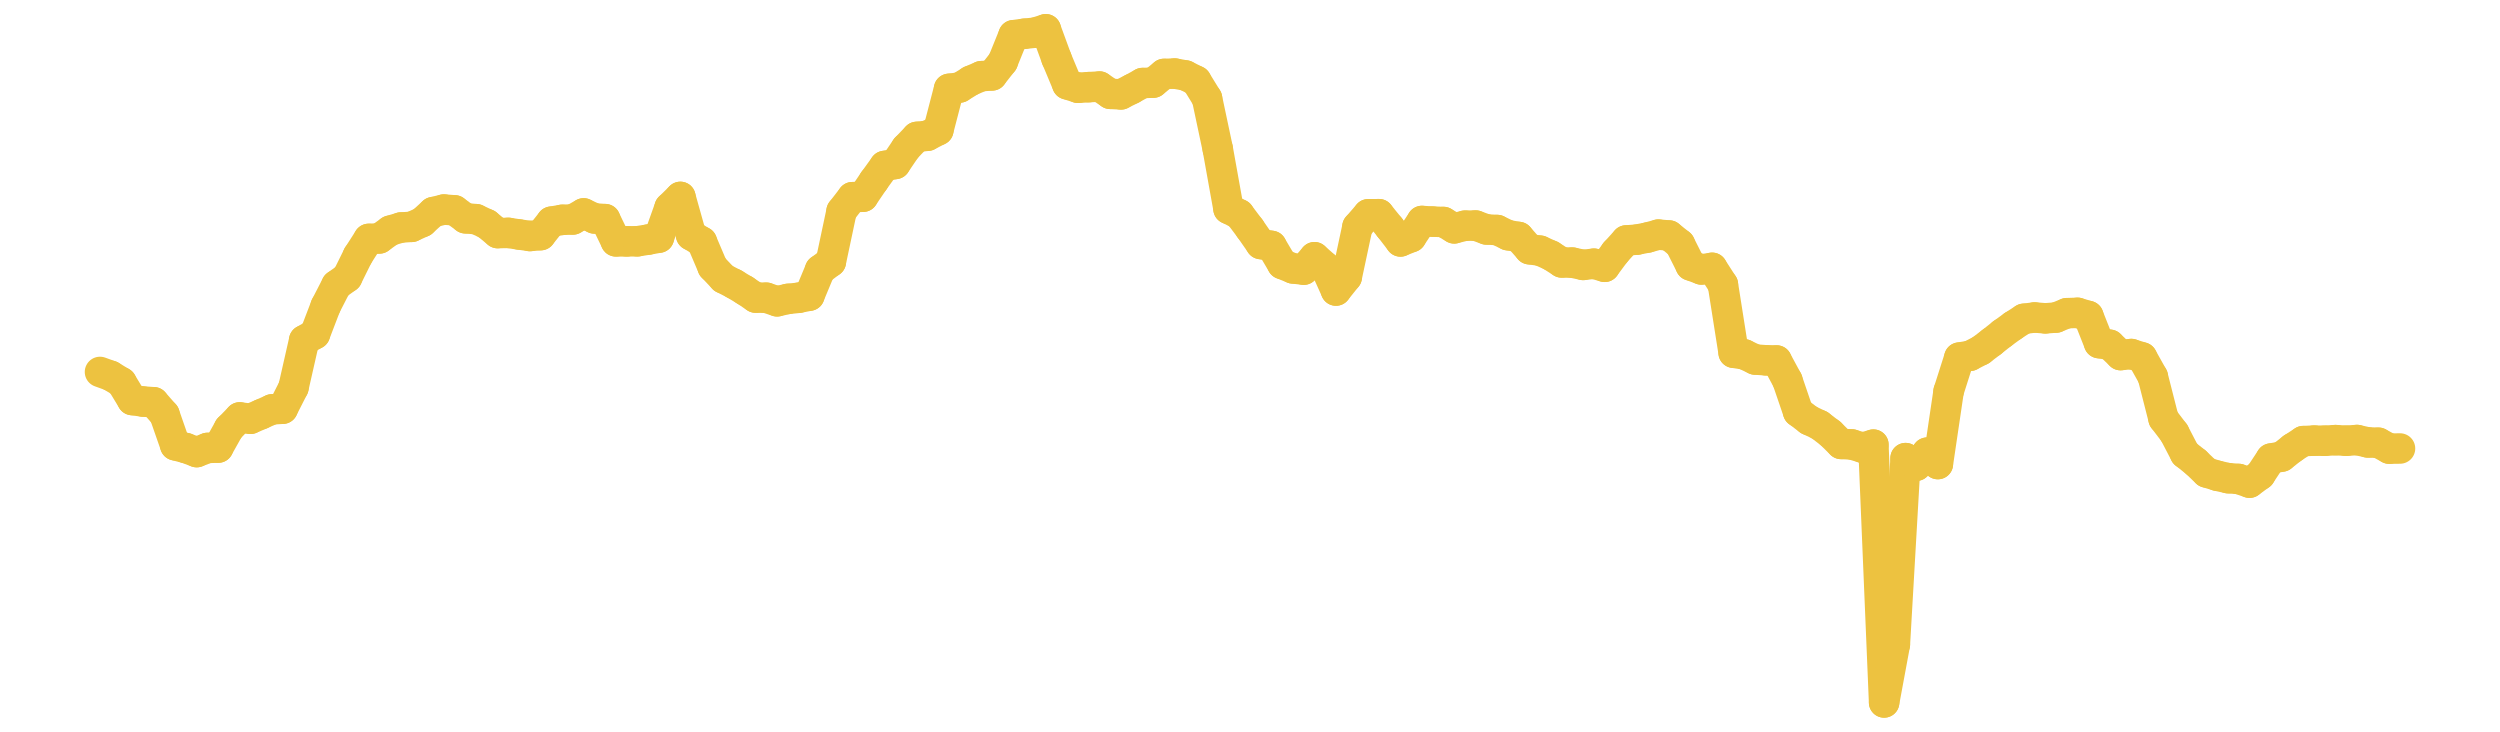 <?xml version="1.0" encoding="UTF-8" standalone="no"?>
<!DOCTYPE svg PUBLIC "-//W3C//DTD SVG 1.1//EN" "http://www.w3.org/Graphics/SVG/1.1/DTD/svg11.dtd">
<svg xmlns:xlink="http://www.w3.org/1999/xlink" height="48px" version="1.1" viewBox="0 0 164 48" width="164px" x="0px" y="0px" xmlns="http://www.w3.org/2000/svg">
  <defs>
    <clipPath id="clip-1642496000">
      <rect height="48" width="164" x="0" y="0"/>
    </clipPath>
  </defs>
  <rect height="48" style="fill:rgb(255,255,255);fill-opacity:0;stroke:none;" width="164" x="0" y="0"/>
  <rect height="48" style="fill:rgb(255,255,255);fill-opacity:0;stroke:none;" width="164" x="0" y="0"/>
  <g clip-path="url(#clip-1642496000)">
    <line style="fill:none;stroke:rgb(237,194,64);stroke-width:2;stroke-miterlimit:10;stroke-linecap:round;" x1="6.56" x2="7.265" y1="24.4" y2="24.654"/>
    <line style="fill:none;stroke:rgb(237,194,64);stroke-width:2;stroke-miterlimit:10;stroke-linecap:round;" x1="7.265" x2="7.97" y1="24.654" y2="25.081"/>
    <line style="fill:none;stroke:rgb(237,194,64);stroke-width:2;stroke-miterlimit:10;stroke-linecap:round;" x1="7.97" x2="8.675" y1="25.081" y2="26.243"/>
    <line style="fill:none;stroke:rgb(237,194,64);stroke-width:2;stroke-miterlimit:10;stroke-linecap:round;" x1="8.675" x2="9.38" y1="26.243" y2="26.341"/>
    <line style="fill:none;stroke:rgb(237,194,64);stroke-width:2;stroke-miterlimit:10;stroke-linecap:round;" x1="9.38" x2="10.085" y1="26.341" y2="26.388"/>
    <line style="fill:none;stroke:rgb(237,194,64);stroke-width:2;stroke-miterlimit:10;stroke-linecap:round;" x1="10.085" x2="10.79" y1="26.388" y2="27.189"/>
    <line style="fill:none;stroke:rgb(237,194,64);stroke-width:2;stroke-miterlimit:10;stroke-linecap:round;" x1="10.79" x2="11.495" y1="27.189" y2="29.211"/>
    <line style="fill:none;stroke:rgb(237,194,64);stroke-width:2;stroke-miterlimit:10;stroke-linecap:round;" x1="11.495" x2="12.2" y1="29.211" y2="29.396"/>
    <line style="fill:none;stroke:rgb(237,194,64);stroke-width:2;stroke-miterlimit:10;stroke-linecap:round;" x1="12.2" x2="12.905" y1="29.396" y2="29.658"/>
    <line style="fill:none;stroke:rgb(237,194,64);stroke-width:2;stroke-miterlimit:10;stroke-linecap:round;" x1="12.905" x2="13.61" y1="29.658" y2="29.385"/>
    <line style="fill:none;stroke:rgb(237,194,64);stroke-width:2;stroke-miterlimit:10;stroke-linecap:round;" x1="13.61" x2="14.316" y1="29.385" y2="29.362"/>
    <line style="fill:none;stroke:rgb(237,194,64);stroke-width:2;stroke-miterlimit:10;stroke-linecap:round;" x1="14.316" x2="15.021" y1="29.362" y2="28.104"/>
    <line style="fill:none;stroke:rgb(237,194,64);stroke-width:2;stroke-miterlimit:10;stroke-linecap:round;" x1="15.021" x2="15.726" y1="28.104" y2="27.382"/>
    <line style="fill:none;stroke:rgb(237,194,64);stroke-width:2;stroke-miterlimit:10;stroke-linecap:round;" x1="15.726" x2="16.431" y1="27.382" y2="27.472"/>
    <line style="fill:none;stroke:rgb(237,194,64);stroke-width:2;stroke-miterlimit:10;stroke-linecap:round;" x1="16.431" x2="17.136" y1="27.472" y2="27.171"/>
    <line style="fill:none;stroke:rgb(237,194,64);stroke-width:2;stroke-miterlimit:10;stroke-linecap:round;" x1="17.136" x2="17.841" y1="27.171" y2="26.855"/>
    <line style="fill:none;stroke:rgb(237,194,64);stroke-width:2;stroke-miterlimit:10;stroke-linecap:round;" x1="17.841" x2="18.546" y1="26.855" y2="26.811"/>
    <line style="fill:none;stroke:rgb(237,194,64);stroke-width:2;stroke-miterlimit:10;stroke-linecap:round;" x1="18.546" x2="19.251" y1="26.811" y2="25.425"/>
    <line style="fill:none;stroke:rgb(237,194,64);stroke-width:2;stroke-miterlimit:10;stroke-linecap:round;" x1="19.251" x2="19.956" y1="25.425" y2="22.32"/>
    <line style="fill:none;stroke:rgb(237,194,64);stroke-width:2;stroke-miterlimit:10;stroke-linecap:round;" x1="19.956" x2="20.661" y1="22.32" y2="21.916"/>
    <line style="fill:none;stroke:rgb(237,194,64);stroke-width:2;stroke-miterlimit:10;stroke-linecap:round;" x1="20.661" x2="21.366" y1="21.916" y2="20.077"/>
    <line style="fill:none;stroke:rgb(237,194,64);stroke-width:2;stroke-miterlimit:10;stroke-linecap:round;" x1="21.366" x2="22.071" y1="20.077" y2="18.706"/>
    <line style="fill:none;stroke:rgb(237,194,64);stroke-width:2;stroke-miterlimit:10;stroke-linecap:round;" x1="22.071" x2="22.776" y1="18.706" y2="18.195"/>
    <line style="fill:none;stroke:rgb(237,194,64);stroke-width:2;stroke-miterlimit:10;stroke-linecap:round;" x1="22.776" x2="23.481" y1="18.195" y2="16.771"/>
    <line style="fill:none;stroke:rgb(237,194,64);stroke-width:2;stroke-miterlimit:10;stroke-linecap:round;" x1="23.481" x2="24.186" y1="16.771" y2="15.672"/>
    <line style="fill:none;stroke:rgb(237,194,64);stroke-width:2;stroke-miterlimit:10;stroke-linecap:round;" x1="24.186" x2="24.891" y1="15.672" y2="15.64"/>
    <line style="fill:none;stroke:rgb(237,194,64);stroke-width:2;stroke-miterlimit:10;stroke-linecap:round;" x1="24.891" x2="25.596" y1="15.64" y2="15.133"/>
    <line style="fill:none;stroke:rgb(237,194,64);stroke-width:2;stroke-miterlimit:10;stroke-linecap:round;" x1="25.596" x2="26.301" y1="15.133" y2="14.924"/>
    <line style="fill:none;stroke:rgb(237,194,64);stroke-width:2;stroke-miterlimit:10;stroke-linecap:round;" x1="26.301" x2="27.006" y1="14.924" y2="14.88"/>
    <line style="fill:none;stroke:rgb(237,194,64);stroke-width:2;stroke-miterlimit:10;stroke-linecap:round;" x1="27.006" x2="27.711" y1="14.88" y2="14.559"/>
    <line style="fill:none;stroke:rgb(237,194,64);stroke-width:2;stroke-miterlimit:10;stroke-linecap:round;" x1="27.711" x2="28.416" y1="14.559" y2="13.915"/>
    <line style="fill:none;stroke:rgb(237,194,64);stroke-width:2;stroke-miterlimit:10;stroke-linecap:round;" x1="28.416" x2="29.121" y1="13.915" y2="13.746"/>
    <line style="fill:none;stroke:rgb(237,194,64);stroke-width:2;stroke-miterlimit:10;stroke-linecap:round;" x1="29.121" x2="29.827" y1="13.746" y2="13.8"/>
    <line style="fill:none;stroke:rgb(237,194,64);stroke-width:2;stroke-miterlimit:10;stroke-linecap:round;" x1="29.827" x2="30.532" y1="13.8" y2="14.319"/>
    <line style="fill:none;stroke:rgb(237,194,64);stroke-width:2;stroke-miterlimit:10;stroke-linecap:round;" x1="30.532" x2="31.237" y1="14.319" y2="14.379"/>
    <line style="fill:none;stroke:rgb(237,194,64);stroke-width:2;stroke-miterlimit:10;stroke-linecap:round;" x1="31.237" x2="31.942" y1="14.379" y2="14.707"/>
    <line style="fill:none;stroke:rgb(237,194,64);stroke-width:2;stroke-miterlimit:10;stroke-linecap:round;" x1="31.942" x2="32.647" y1="14.707" y2="15.29"/>
    <line style="fill:none;stroke:rgb(237,194,64);stroke-width:2;stroke-miterlimit:10;stroke-linecap:round;" x1="32.647" x2="33.352" y1="15.29" y2="15.277"/>
    <line style="fill:none;stroke:rgb(237,194,64);stroke-width:2;stroke-miterlimit:10;stroke-linecap:round;" x1="33.352" x2="34.057" y1="15.277" y2="15.383"/>
    <line style="fill:none;stroke:rgb(237,194,64);stroke-width:2;stroke-miterlimit:10;stroke-linecap:round;" x1="34.057" x2="34.762" y1="15.383" y2="15.482"/>
    <line style="fill:none;stroke:rgb(237,194,64);stroke-width:2;stroke-miterlimit:10;stroke-linecap:round;" x1="34.762" x2="35.467" y1="15.482" y2="15.424"/>
    <line style="fill:none;stroke:rgb(237,194,64);stroke-width:2;stroke-miterlimit:10;stroke-linecap:round;" x1="35.467" x2="36.172" y1="15.424" y2="14.542"/>
    <line style="fill:none;stroke:rgb(237,194,64);stroke-width:2;stroke-miterlimit:10;stroke-linecap:round;" x1="36.172" x2="36.877" y1="14.542" y2="14.421"/>
    <line style="fill:none;stroke:rgb(237,194,64);stroke-width:2;stroke-miterlimit:10;stroke-linecap:round;" x1="36.877" x2="37.582" y1="14.421" y2="14.396"/>
    <line style="fill:none;stroke:rgb(237,194,64);stroke-width:2;stroke-miterlimit:10;stroke-linecap:round;" x1="37.582" x2="38.287" y1="14.396" y2="13.999"/>
    <line style="fill:none;stroke:rgb(237,194,64);stroke-width:2;stroke-miterlimit:10;stroke-linecap:round;" x1="38.287" x2="38.992" y1="13.999" y2="14.329"/>
    <line style="fill:none;stroke:rgb(237,194,64);stroke-width:2;stroke-miterlimit:10;stroke-linecap:round;" x1="38.992" x2="39.697" y1="14.329" y2="14.376"/>
    <line style="fill:none;stroke:rgb(237,194,64);stroke-width:2;stroke-miterlimit:10;stroke-linecap:round;" x1="39.697" x2="40.402" y1="14.376" y2="15.832"/>
    <line style="fill:none;stroke:rgb(237,194,64);stroke-width:2;stroke-miterlimit:10;stroke-linecap:round;" x1="40.402" x2="41.107" y1="15.832" y2="15.832"/>
    <line style="fill:none;stroke:rgb(237,194,64);stroke-width:2;stroke-miterlimit:10;stroke-linecap:round;" x1="41.107" x2="41.812" y1="15.832" y2="15.828"/>
    <line style="fill:none;stroke:rgb(237,194,64);stroke-width:2;stroke-miterlimit:10;stroke-linecap:round;" x1="41.812" x2="42.517" y1="15.828" y2="15.718"/>
    <line style="fill:none;stroke:rgb(237,194,64);stroke-width:2;stroke-miterlimit:10;stroke-linecap:round;" x1="42.517" x2="43.222" y1="15.718" y2="15.589"/>
    <line style="fill:none;stroke:rgb(237,194,64);stroke-width:2;stroke-miterlimit:10;stroke-linecap:round;" x1="43.222" x2="43.927" y1="15.589" y2="13.614"/>
    <line style="fill:none;stroke:rgb(237,194,64);stroke-width:2;stroke-miterlimit:10;stroke-linecap:round;" x1="43.927" x2="44.633" y1="13.614" y2="12.917"/>
    <line style="fill:none;stroke:rgb(237,194,64);stroke-width:2;stroke-miterlimit:10;stroke-linecap:round;" x1="44.633" x2="45.338" y1="12.917" y2="15.432"/>
    <line style="fill:none;stroke:rgb(237,194,64);stroke-width:2;stroke-miterlimit:10;stroke-linecap:round;" x1="45.338" x2="46.043" y1="15.432" y2="15.857"/>
    <line style="fill:none;stroke:rgb(237,194,64);stroke-width:2;stroke-miterlimit:10;stroke-linecap:round;" x1="46.043" x2="46.748" y1="15.857" y2="17.514"/>
    <line style="fill:none;stroke:rgb(237,194,64);stroke-width:2;stroke-miterlimit:10;stroke-linecap:round;" x1="46.748" x2="47.453" y1="17.514" y2="18.26"/>
    <line style="fill:none;stroke:rgb(237,194,64);stroke-width:2;stroke-miterlimit:10;stroke-linecap:round;" x1="47.453" x2="48.158" y1="18.26" y2="18.624"/>
    <line style="fill:none;stroke:rgb(237,194,64);stroke-width:2;stroke-miterlimit:10;stroke-linecap:round;" x1="48.158" x2="48.863" y1="18.624" y2="19.047"/>
    <line style="fill:none;stroke:rgb(237,194,64);stroke-width:2;stroke-miterlimit:10;stroke-linecap:round;" x1="48.863" x2="49.568" y1="19.047" y2="19.521"/>
    <line style="fill:none;stroke:rgb(237,194,64);stroke-width:2;stroke-miterlimit:10;stroke-linecap:round;" x1="49.568" x2="50.273" y1="19.521" y2="19.532"/>
    <line style="fill:none;stroke:rgb(237,194,64);stroke-width:2;stroke-miterlimit:10;stroke-linecap:round;" x1="50.273" x2="50.978" y1="19.532" y2="19.765"/>
    <line style="fill:none;stroke:rgb(237,194,64);stroke-width:2;stroke-miterlimit:10;stroke-linecap:round;" x1="50.978" x2="51.683" y1="19.765" y2="19.608"/>
    <line style="fill:none;stroke:rgb(237,194,64);stroke-width:2;stroke-miterlimit:10;stroke-linecap:round;" x1="51.683" x2="52.388" y1="19.608" y2="19.535"/>
    <line style="fill:none;stroke:rgb(237,194,64);stroke-width:2;stroke-miterlimit:10;stroke-linecap:round;" x1="52.388" x2="53.093" y1="19.535" y2="19.395"/>
    <line style="fill:none;stroke:rgb(237,194,64);stroke-width:2;stroke-miterlimit:10;stroke-linecap:round;" x1="53.093" x2="53.798" y1="19.395" y2="17.702"/>
    <line style="fill:none;stroke:rgb(237,194,64);stroke-width:2;stroke-miterlimit:10;stroke-linecap:round;" x1="53.798" x2="54.503" y1="17.702" y2="17.176"/>
    <line style="fill:none;stroke:rgb(237,194,64);stroke-width:2;stroke-miterlimit:10;stroke-linecap:round;" x1="54.503" x2="55.208" y1="17.176" y2="13.849"/>
    <line style="fill:none;stroke:rgb(237,194,64);stroke-width:2;stroke-miterlimit:10;stroke-linecap:round;" x1="55.208" x2="55.913" y1="13.849" y2="12.936"/>
    <line style="fill:none;stroke:rgb(237,194,64);stroke-width:2;stroke-miterlimit:10;stroke-linecap:round;" x1="55.913" x2="56.618" y1="12.936" y2="12.904"/>
    <line style="fill:none;stroke:rgb(237,194,64);stroke-width:2;stroke-miterlimit:10;stroke-linecap:round;" x1="56.618" x2="57.323" y1="12.904" y2="11.865"/>
    <line style="fill:none;stroke:rgb(237,194,64);stroke-width:2;stroke-miterlimit:10;stroke-linecap:round;" x1="57.323" x2="58.028" y1="11.865" y2="10.888"/>
    <line style="fill:none;stroke:rgb(237,194,64);stroke-width:2;stroke-miterlimit:10;stroke-linecap:round;" x1="58.028" x2="58.733" y1="10.888" y2="10.755"/>
    <line style="fill:none;stroke:rgb(237,194,64);stroke-width:2;stroke-miterlimit:10;stroke-linecap:round;" x1="58.733" x2="59.439" y1="10.755" y2="9.717"/>
    <line style="fill:none;stroke:rgb(237,194,64);stroke-width:2;stroke-miterlimit:10;stroke-linecap:round;" x1="59.439" x2="60.144" y1="9.717" y2="8.981"/>
    <line style="fill:none;stroke:rgb(237,194,64);stroke-width:2;stroke-miterlimit:10;stroke-linecap:round;" x1="60.144" x2="60.849" y1="8.981" y2="8.904"/>
    <line style="fill:none;stroke:rgb(237,194,64);stroke-width:2;stroke-miterlimit:10;stroke-linecap:round;" x1="60.849" x2="61.554" y1="8.904" y2="8.54"/>
    <line style="fill:none;stroke:rgb(237,194,64);stroke-width:2;stroke-miterlimit:10;stroke-linecap:round;" x1="61.554" x2="62.259" y1="8.54" y2="5.828"/>
    <line style="fill:none;stroke:rgb(237,194,64);stroke-width:2;stroke-miterlimit:10;stroke-linecap:round;" x1="62.259" x2="62.964" y1="5.828" y2="5.738"/>
    <line style="fill:none;stroke:rgb(237,194,64);stroke-width:2;stroke-miterlimit:10;stroke-linecap:round;" x1="62.964" x2="63.669" y1="5.738" y2="5.3"/>
    <line style="fill:none;stroke:rgb(237,194,64);stroke-width:2;stroke-miterlimit:10;stroke-linecap:round;" x1="63.669" x2="64.374" y1="5.3" y2="4.998"/>
    <line style="fill:none;stroke:rgb(237,194,64);stroke-width:2;stroke-miterlimit:10;stroke-linecap:round;" x1="64.374" x2="65.079" y1="4.998" y2="4.946"/>
    <line style="fill:none;stroke:rgb(237,194,64);stroke-width:2;stroke-miterlimit:10;stroke-linecap:round;" x1="65.079" x2="65.784" y1="4.946" y2="4.048"/>
    <line style="fill:none;stroke:rgb(237,194,64);stroke-width:2;stroke-miterlimit:10;stroke-linecap:round;" x1="65.784" x2="66.489" y1="4.048" y2="2.31"/>
    <line style="fill:none;stroke:rgb(237,194,64);stroke-width:2;stroke-miterlimit:10;stroke-linecap:round;" x1="66.489" x2="67.194" y1="2.31" y2="2.215"/>
    <line style="fill:none;stroke:rgb(237,194,64);stroke-width:2;stroke-miterlimit:10;stroke-linecap:round;" x1="67.194" x2="67.899" y1="2.215" y2="2.143"/>
    <line style="fill:none;stroke:rgb(237,194,64);stroke-width:2;stroke-miterlimit:10;stroke-linecap:round;" x1="67.899" x2="68.604" y1="2.143" y2="1.92"/>
    <line style="fill:none;stroke:rgb(237,194,64);stroke-width:2;stroke-miterlimit:10;stroke-linecap:round;" x1="68.604" x2="69.309" y1="1.92" y2="3.845"/>
    <line style="fill:none;stroke:rgb(237,194,64);stroke-width:2;stroke-miterlimit:10;stroke-linecap:round;" x1="69.309" x2="70.014" y1="3.845" y2="5.533"/>
    <line style="fill:none;stroke:rgb(237,194,64);stroke-width:2;stroke-miterlimit:10;stroke-linecap:round;" x1="70.014" x2="70.719" y1="5.533" y2="5.759"/>
    <line style="fill:none;stroke:rgb(237,194,64);stroke-width:2;stroke-miterlimit:10;stroke-linecap:round;" x1="70.719" x2="71.424" y1="5.759" y2="5.716"/>
    <line style="fill:none;stroke:rgb(237,194,64);stroke-width:2;stroke-miterlimit:10;stroke-linecap:round;" x1="71.424" x2="72.129" y1="5.716" y2="5.679"/>
    <line style="fill:none;stroke:rgb(237,194,64);stroke-width:2;stroke-miterlimit:10;stroke-linecap:round;" x1="72.129" x2="72.834" y1="5.679" y2="6.156"/>
    <line style="fill:none;stroke:rgb(237,194,64);stroke-width:2;stroke-miterlimit:10;stroke-linecap:round;" x1="72.834" x2="73.539" y1="6.156" y2="6.191"/>
    <line style="fill:none;stroke:rgb(237,194,64);stroke-width:2;stroke-miterlimit:10;stroke-linecap:round;" x1="73.539" x2="74.244" y1="6.191" y2="5.836"/>
    <line style="fill:none;stroke:rgb(237,194,64);stroke-width:2;stroke-miterlimit:10;stroke-linecap:round;" x1="74.244" x2="74.95" y1="5.836" y2="5.448"/>
    <line style="fill:none;stroke:rgb(237,194,64);stroke-width:2;stroke-miterlimit:10;stroke-linecap:round;" x1="74.95" x2="75.655" y1="5.448" y2="5.42"/>
    <line style="fill:none;stroke:rgb(237,194,64);stroke-width:2;stroke-miterlimit:10;stroke-linecap:round;" x1="75.655" x2="76.36" y1="5.42" y2="4.85"/>
    <line style="fill:none;stroke:rgb(237,194,64);stroke-width:2;stroke-miterlimit:10;stroke-linecap:round;" x1="76.36" x2="77.065" y1="4.85" y2="4.825"/>
    <line style="fill:none;stroke:rgb(237,194,64);stroke-width:2;stroke-miterlimit:10;stroke-linecap:round;" x1="77.065" x2="77.77" y1="4.825" y2="4.952"/>
    <line style="fill:none;stroke:rgb(237,194,64);stroke-width:2;stroke-miterlimit:10;stroke-linecap:round;" x1="77.77" x2="78.475" y1="4.952" y2="5.305"/>
    <line style="fill:none;stroke:rgb(237,194,64);stroke-width:2;stroke-miterlimit:10;stroke-linecap:round;" x1="78.475" x2="79.18" y1="5.305" y2="6.449"/>
    <line style="fill:none;stroke:rgb(237,194,64);stroke-width:2;stroke-miterlimit:10;stroke-linecap:round;" x1="79.18" x2="79.885" y1="6.449" y2="9.772"/>
    <line style="fill:none;stroke:rgb(237,194,64);stroke-width:2;stroke-miterlimit:10;stroke-linecap:round;" x1="79.885" x2="80.59" y1="9.772" y2="13.7"/>
    <line style="fill:none;stroke:rgb(237,194,64);stroke-width:2;stroke-miterlimit:10;stroke-linecap:round;" x1="80.59" x2="81.295" y1="13.7" y2="14.057"/>
    <line style="fill:none;stroke:rgb(237,194,64);stroke-width:2;stroke-miterlimit:10;stroke-linecap:round;" x1="81.295" x2="82" y1="14.057" y2="14.993"/>
    <line style="fill:none;stroke:rgb(237,194,64);stroke-width:2;stroke-miterlimit:10;stroke-linecap:round;" x1="82" x2="82.705" y1="14.993" y2="16.007"/>
    <line style="fill:none;stroke:rgb(237,194,64);stroke-width:2;stroke-miterlimit:10;stroke-linecap:round;" x1="82.705" x2="83.41" y1="16.007" y2="16.132"/>
    <line style="fill:none;stroke:rgb(237,194,64);stroke-width:2;stroke-miterlimit:10;stroke-linecap:round;" x1="83.41" x2="84.115" y1="16.132" y2="17.322"/>
    <line style="fill:none;stroke:rgb(237,194,64);stroke-width:2;stroke-miterlimit:10;stroke-linecap:round;" x1="84.115" x2="84.82" y1="17.322" y2="17.609"/>
    <line style="fill:none;stroke:rgb(237,194,64);stroke-width:2;stroke-miterlimit:10;stroke-linecap:round;" x1="84.82" x2="85.525" y1="17.609" y2="17.689"/>
    <line style="fill:none;stroke:rgb(237,194,64);stroke-width:2;stroke-miterlimit:10;stroke-linecap:round;" x1="85.525" x2="86.23" y1="17.689" y2="16.874"/>
    <line style="fill:none;stroke:rgb(237,194,64);stroke-width:2;stroke-miterlimit:10;stroke-linecap:round;" x1="86.23" x2="86.935" y1="16.874" y2="17.499"/>
    <line style="fill:none;stroke:rgb(237,194,64);stroke-width:2;stroke-miterlimit:10;stroke-linecap:round;" x1="86.935" x2="87.64" y1="17.499" y2="19.06"/>
    <line style="fill:none;stroke:rgb(237,194,64);stroke-width:2;stroke-miterlimit:10;stroke-linecap:round;" x1="87.64" x2="88.345" y1="19.06" y2="18.177"/>
    <line style="fill:none;stroke:rgb(237,194,64);stroke-width:2;stroke-miterlimit:10;stroke-linecap:round;" x1="88.345" x2="89.05" y1="18.177" y2="14.872"/>
    <line style="fill:none;stroke:rgb(237,194,64);stroke-width:2;stroke-miterlimit:10;stroke-linecap:round;" x1="89.05" x2="89.756" y1="14.872" y2="14.057"/>
    <line style="fill:none;stroke:rgb(237,194,64);stroke-width:2;stroke-miterlimit:10;stroke-linecap:round;" x1="89.756" x2="90.461" y1="14.057" y2="14.051"/>
    <line style="fill:none;stroke:rgb(237,194,64);stroke-width:2;stroke-miterlimit:10;stroke-linecap:round;" x1="90.461" x2="91.166" y1="14.051" y2="14.922"/>
    <line style="fill:none;stroke:rgb(237,194,64);stroke-width:2;stroke-miterlimit:10;stroke-linecap:round;" x1="91.166" x2="91.871" y1="14.922" y2="15.838"/>
    <line style="fill:none;stroke:rgb(237,194,64);stroke-width:2;stroke-miterlimit:10;stroke-linecap:round;" x1="91.871" x2="92.576" y1="15.838" y2="15.555"/>
    <line style="fill:none;stroke:rgb(237,194,64);stroke-width:2;stroke-miterlimit:10;stroke-linecap:round;" x1="92.576" x2="93.281" y1="15.555" y2="14.496"/>
    <line style="fill:none;stroke:rgb(237,194,64);stroke-width:2;stroke-miterlimit:10;stroke-linecap:round;" x1="93.281" x2="93.986" y1="14.496" y2="14.538"/>
    <line style="fill:none;stroke:rgb(237,194,64);stroke-width:2;stroke-miterlimit:10;stroke-linecap:round;" x1="93.986" x2="94.691" y1="14.538" y2="14.564"/>
    <line style="fill:none;stroke:rgb(237,194,64);stroke-width:2;stroke-miterlimit:10;stroke-linecap:round;" x1="94.691" x2="95.396" y1="14.564" y2="14.98"/>
    <line style="fill:none;stroke:rgb(237,194,64);stroke-width:2;stroke-miterlimit:10;stroke-linecap:round;" x1="95.396" x2="96.101" y1="14.98" y2="14.805"/>
    <line style="fill:none;stroke:rgb(237,194,64);stroke-width:2;stroke-miterlimit:10;stroke-linecap:round;" x1="96.101" x2="96.806" y1="14.805" y2="14.797"/>
    <line style="fill:none;stroke:rgb(237,194,64);stroke-width:2;stroke-miterlimit:10;stroke-linecap:round;" x1="96.806" x2="97.511" y1="14.797" y2="15.052"/>
    <line style="fill:none;stroke:rgb(237,194,64);stroke-width:2;stroke-miterlimit:10;stroke-linecap:round;" x1="97.511" x2="98.216" y1="15.052" y2="15.09"/>
    <line style="fill:none;stroke:rgb(237,194,64);stroke-width:2;stroke-miterlimit:10;stroke-linecap:round;" x1="98.216" x2="98.921" y1="15.09" y2="15.428"/>
    <line style="fill:none;stroke:rgb(237,194,64);stroke-width:2;stroke-miterlimit:10;stroke-linecap:round;" x1="98.921" x2="99.626" y1="15.428" y2="15.547"/>
    <line style="fill:none;stroke:rgb(237,194,64);stroke-width:2;stroke-miterlimit:10;stroke-linecap:round;" x1="99.626" x2="100.331" y1="15.547" y2="16.349"/>
    <line style="fill:none;stroke:rgb(237,194,64);stroke-width:2;stroke-miterlimit:10;stroke-linecap:round;" x1="100.331" x2="101.036" y1="16.349" y2="16.447"/>
    <line style="fill:none;stroke:rgb(237,194,64);stroke-width:2;stroke-miterlimit:10;stroke-linecap:round;" x1="101.036" x2="101.741" y1="16.447" y2="16.764"/>
    <line style="fill:none;stroke:rgb(237,194,64);stroke-width:2;stroke-miterlimit:10;stroke-linecap:round;" x1="101.741" x2="102.446" y1="16.764" y2="17.216"/>
    <line style="fill:none;stroke:rgb(237,194,64);stroke-width:2;stroke-miterlimit:10;stroke-linecap:round;" x1="102.446" x2="103.151" y1="17.216" y2="17.228"/>
    <line style="fill:none;stroke:rgb(237,194,64);stroke-width:2;stroke-miterlimit:10;stroke-linecap:round;" x1="103.151" x2="103.856" y1="17.228" y2="17.379"/>
    <line style="fill:none;stroke:rgb(237,194,64);stroke-width:2;stroke-miterlimit:10;stroke-linecap:round;" x1="103.856" x2="104.561" y1="17.379" y2="17.299"/>
    <line style="fill:none;stroke:rgb(237,194,64);stroke-width:2;stroke-miterlimit:10;stroke-linecap:round;" x1="104.561" x2="105.267" y1="17.299" y2="17.502"/>
    <line style="fill:none;stroke:rgb(237,194,64);stroke-width:2;stroke-miterlimit:10;stroke-linecap:round;" x1="105.267" x2="105.972" y1="17.502" y2="16.552"/>
    <line style="fill:none;stroke:rgb(237,194,64);stroke-width:2;stroke-miterlimit:10;stroke-linecap:round;" x1="105.972" x2="106.677" y1="16.552" y2="15.774"/>
    <line style="fill:none;stroke:rgb(237,194,64);stroke-width:2;stroke-miterlimit:10;stroke-linecap:round;" x1="106.677" x2="107.382" y1="15.774" y2="15.72"/>
    <line style="fill:none;stroke:rgb(237,194,64);stroke-width:2;stroke-miterlimit:10;stroke-linecap:round;" x1="107.382" x2="108.087" y1="15.72" y2="15.581"/>
    <line style="fill:none;stroke:rgb(237,194,64);stroke-width:2;stroke-miterlimit:10;stroke-linecap:round;" x1="108.087" x2="108.792" y1="15.581" y2="15.39"/>
    <line style="fill:none;stroke:rgb(237,194,64);stroke-width:2;stroke-miterlimit:10;stroke-linecap:round;" x1="108.792" x2="109.497" y1="15.39" y2="15.451"/>
    <line style="fill:none;stroke:rgb(237,194,64);stroke-width:2;stroke-miterlimit:10;stroke-linecap:round;" x1="109.497" x2="110.202" y1="15.451" y2="16.015"/>
    <line style="fill:none;stroke:rgb(237,194,64);stroke-width:2;stroke-miterlimit:10;stroke-linecap:round;" x1="110.202" x2="110.907" y1="16.015" y2="17.415"/>
    <line style="fill:none;stroke:rgb(237,194,64);stroke-width:2;stroke-miterlimit:10;stroke-linecap:round;" x1="110.907" x2="111.612" y1="17.415" y2="17.677"/>
    <line style="fill:none;stroke:rgb(237,194,64);stroke-width:2;stroke-miterlimit:10;stroke-linecap:round;" x1="111.612" x2="112.317" y1="17.677" y2="17.569"/>
    <line style="fill:none;stroke:rgb(237,194,64);stroke-width:2;stroke-miterlimit:10;stroke-linecap:round;" x1="112.317" x2="113.022" y1="17.569" y2="18.664"/>
    <line style="fill:none;stroke:rgb(237,194,64);stroke-width:2;stroke-miterlimit:10;stroke-linecap:round;" x1="113.022" x2="113.727" y1="18.664" y2="23.14"/>
    <line style="fill:none;stroke:rgb(237,194,64);stroke-width:2;stroke-miterlimit:10;stroke-linecap:round;" x1="113.727" x2="114.432" y1="23.14" y2="23.249"/>
    <line style="fill:none;stroke:rgb(237,194,64);stroke-width:2;stroke-miterlimit:10;stroke-linecap:round;" x1="114.432" x2="115.137" y1="23.249" y2="23.585"/>
    <line style="fill:none;stroke:rgb(237,194,64);stroke-width:2;stroke-miterlimit:10;stroke-linecap:round;" x1="115.137" x2="115.842" y1="23.585" y2="23.635"/>
    <line style="fill:none;stroke:rgb(237,194,64);stroke-width:2;stroke-miterlimit:10;stroke-linecap:round;" x1="115.842" x2="116.547" y1="23.635" y2="23.649"/>
    <line style="fill:none;stroke:rgb(237,194,64);stroke-width:2;stroke-miterlimit:10;stroke-linecap:round;" x1="116.547" x2="117.252" y1="23.649" y2="24.953"/>
    <line style="fill:none;stroke:rgb(237,194,64);stroke-width:2;stroke-miterlimit:10;stroke-linecap:round;" x1="117.252" x2="117.957" y1="24.953" y2="27.018"/>
    <line style="fill:none;stroke:rgb(237,194,64);stroke-width:2;stroke-miterlimit:10;stroke-linecap:round;" x1="117.957" x2="118.662" y1="27.018" y2="27.555"/>
    <line style="fill:none;stroke:rgb(237,194,64);stroke-width:2;stroke-miterlimit:10;stroke-linecap:round;" x1="118.662" x2="119.367" y1="27.555" y2="27.89"/>
    <line style="fill:none;stroke:rgb(237,194,64);stroke-width:2;stroke-miterlimit:10;stroke-linecap:round;" x1="119.367" x2="120.073" y1="27.89" y2="28.428"/>
    <line style="fill:none;stroke:rgb(237,194,64);stroke-width:2;stroke-miterlimit:10;stroke-linecap:round;" x1="120.073" x2="120.778" y1="28.428" y2="29.122"/>
    <line style="fill:none;stroke:rgb(237,194,64);stroke-width:2;stroke-miterlimit:10;stroke-linecap:round;" x1="120.778" x2="121.483" y1="29.122" y2="29.156"/>
    <line style="fill:none;stroke:rgb(237,194,64);stroke-width:2;stroke-miterlimit:10;stroke-linecap:round;" x1="121.483" x2="122.188" y1="29.156" y2="29.37"/>
    <line style="fill:none;stroke:rgb(237,194,64);stroke-width:2;stroke-miterlimit:10;stroke-linecap:round;" x1="122.188" x2="122.893" y1="29.37" y2="29.168"/>
    <line style="fill:none;stroke:rgb(237,194,64);stroke-width:2;stroke-miterlimit:10;stroke-linecap:round;" x1="122.893" x2="123.598" y1="29.168" y2="46.08"/>
    <line style="fill:none;stroke:rgb(237,194,64);stroke-width:2;stroke-miterlimit:10;stroke-linecap:round;" x1="123.598" x2="124.303" y1="46.08" y2="42.277"/>
    <line style="fill:none;stroke:rgb(237,194,64);stroke-width:2;stroke-miterlimit:10;stroke-linecap:round;" x1="124.303" x2="125.008" y1="42.277" y2="30.053"/>
    <line style="fill:none;stroke:rgb(237,194,64);stroke-width:2;stroke-miterlimit:10;stroke-linecap:round;" x1="125.008" x2="125.713" y1="30.053" y2="30.55"/>
    <line style="fill:none;stroke:rgb(237,194,64);stroke-width:2;stroke-miterlimit:10;stroke-linecap:round;" x1="125.713" x2="126.418" y1="30.55" y2="29.695"/>
    <line style="fill:none;stroke:rgb(237,194,64);stroke-width:2;stroke-miterlimit:10;stroke-linecap:round;" x1="126.418" x2="127.123" y1="29.695" y2="30.442"/>
    <line style="fill:none;stroke:rgb(237,194,64);stroke-width:2;stroke-miterlimit:10;stroke-linecap:round;" x1="127.123" x2="127.828" y1="30.442" y2="25.672"/>
    <line style="fill:none;stroke:rgb(237,194,64);stroke-width:2;stroke-miterlimit:10;stroke-linecap:round;" x1="127.828" x2="128.533" y1="25.672" y2="23.458"/>
    <line style="fill:none;stroke:rgb(237,194,64);stroke-width:2;stroke-miterlimit:10;stroke-linecap:round;" x1="128.533" x2="129.238" y1="23.458" y2="23.339"/>
    <line style="fill:none;stroke:rgb(237,194,64);stroke-width:2;stroke-miterlimit:10;stroke-linecap:round;" x1="129.238" x2="129.943" y1="23.339" y2="22.976"/>
    <line style="fill:none;stroke:rgb(237,194,64);stroke-width:2;stroke-miterlimit:10;stroke-linecap:round;" x1="129.943" x2="130.648" y1="22.976" y2="22.439"/>
    <line style="fill:none;stroke:rgb(237,194,64);stroke-width:2;stroke-miterlimit:10;stroke-linecap:round;" x1="130.648" x2="131.353" y1="22.439" y2="21.88"/>
    <line style="fill:none;stroke:rgb(237,194,64);stroke-width:2;stroke-miterlimit:10;stroke-linecap:round;" x1="131.353" x2="132.058" y1="21.88" y2="21.369"/>
    <line style="fill:none;stroke:rgb(237,194,64);stroke-width:2;stroke-miterlimit:10;stroke-linecap:round;" x1="132.058" x2="132.763" y1="21.369" y2="20.914"/>
    <line style="fill:none;stroke:rgb(237,194,64);stroke-width:2;stroke-miterlimit:10;stroke-linecap:round;" x1="132.763" x2="133.468" y1="20.914" y2="20.827"/>
    <line style="fill:none;stroke:rgb(237,194,64);stroke-width:2;stroke-miterlimit:10;stroke-linecap:round;" x1="133.468" x2="134.173" y1="20.827" y2="20.883"/>
    <line style="fill:none;stroke:rgb(237,194,64);stroke-width:2;stroke-miterlimit:10;stroke-linecap:round;" x1="134.173" x2="134.879" y1="20.883" y2="20.831"/>
    <line style="fill:none;stroke:rgb(237,194,64);stroke-width:2;stroke-miterlimit:10;stroke-linecap:round;" x1="134.879" x2="135.584" y1="20.831" y2="20.545"/>
    <line style="fill:none;stroke:rgb(237,194,64);stroke-width:2;stroke-miterlimit:10;stroke-linecap:round;" x1="135.584" x2="136.289" y1="20.545" y2="20.522"/>
    <line style="fill:none;stroke:rgb(237,194,64);stroke-width:2;stroke-miterlimit:10;stroke-linecap:round;" x1="136.289" x2="136.994" y1="20.522" y2="20.729"/>
    <line style="fill:none;stroke:rgb(237,194,64);stroke-width:2;stroke-miterlimit:10;stroke-linecap:round;" x1="136.994" x2="137.699" y1="20.729" y2="22.508"/>
    <line style="fill:none;stroke:rgb(237,194,64);stroke-width:2;stroke-miterlimit:10;stroke-linecap:round;" x1="137.699" x2="138.404" y1="22.508" y2="22.618"/>
    <line style="fill:none;stroke:rgb(237,194,64);stroke-width:2;stroke-miterlimit:10;stroke-linecap:round;" x1="138.404" x2="139.109" y1="22.618" y2="23.294"/>
    <line style="fill:none;stroke:rgb(237,194,64);stroke-width:2;stroke-miterlimit:10;stroke-linecap:round;" x1="139.109" x2="139.814" y1="23.294" y2="23.225"/>
    <line style="fill:none;stroke:rgb(237,194,64);stroke-width:2;stroke-miterlimit:10;stroke-linecap:round;" x1="139.814" x2="140.519" y1="23.225" y2="23.447"/>
    <line style="fill:none;stroke:rgb(237,194,64);stroke-width:2;stroke-miterlimit:10;stroke-linecap:round;" x1="140.519" x2="141.224" y1="23.447" y2="24.706"/>
    <line style="fill:none;stroke:rgb(237,194,64);stroke-width:2;stroke-miterlimit:10;stroke-linecap:round;" x1="141.224" x2="141.929" y1="24.706" y2="27.474"/>
    <line style="fill:none;stroke:rgb(237,194,64);stroke-width:2;stroke-miterlimit:10;stroke-linecap:round;" x1="141.929" x2="142.634" y1="27.474" y2="28.403"/>
    <line style="fill:none;stroke:rgb(237,194,64);stroke-width:2;stroke-miterlimit:10;stroke-linecap:round;" x1="142.634" x2="143.339" y1="28.403" y2="29.758"/>
    <line style="fill:none;stroke:rgb(237,194,64);stroke-width:2;stroke-miterlimit:10;stroke-linecap:round;" x1="143.339" x2="144.044" y1="29.758" y2="30.32"/>
    <line style="fill:none;stroke:rgb(237,194,64);stroke-width:2;stroke-miterlimit:10;stroke-linecap:round;" x1="144.044" x2="144.749" y1="30.32" y2="30.994"/>
    <line style="fill:none;stroke:rgb(237,194,64);stroke-width:2;stroke-miterlimit:10;stroke-linecap:round;" x1="144.749" x2="145.454" y1="30.994" y2="31.21"/>
    <line style="fill:none;stroke:rgb(237,194,64);stroke-width:2;stroke-miterlimit:10;stroke-linecap:round;" x1="145.454" x2="146.159" y1="31.21" y2="31.367"/>
    <line style="fill:none;stroke:rgb(237,194,64);stroke-width:2;stroke-miterlimit:10;stroke-linecap:round;" x1="146.159" x2="146.864" y1="31.367" y2="31.422"/>
    <line style="fill:none;stroke:rgb(237,194,64);stroke-width:2;stroke-miterlimit:10;stroke-linecap:round;" x1="146.864" x2="147.569" y1="31.422" y2="31.663"/>
    <line style="fill:none;stroke:rgb(237,194,64);stroke-width:2;stroke-miterlimit:10;stroke-linecap:round;" x1="147.569" x2="148.274" y1="31.663" y2="31.146"/>
    <line style="fill:none;stroke:rgb(237,194,64);stroke-width:2;stroke-miterlimit:10;stroke-linecap:round;" x1="148.274" x2="148.979" y1="31.146" y2="30.081"/>
    <line style="fill:none;stroke:rgb(237,194,64);stroke-width:2;stroke-miterlimit:10;stroke-linecap:round;" x1="148.979" x2="149.684" y1="30.081" y2="29.95"/>
    <line style="fill:none;stroke:rgb(237,194,64);stroke-width:2;stroke-miterlimit:10;stroke-linecap:round;" x1="149.684" x2="150.39" y1="29.95" y2="29.395"/>
    <line style="fill:none;stroke:rgb(237,194,64);stroke-width:2;stroke-miterlimit:10;stroke-linecap:round;" x1="150.39" x2="151.095" y1="29.395" y2="28.937"/>
    <line style="fill:none;stroke:rgb(237,194,64);stroke-width:2;stroke-miterlimit:10;stroke-linecap:round;" x1="151.095" x2="151.8" y1="28.937" y2="28.905"/>
    <line style="fill:none;stroke:rgb(237,194,64);stroke-width:2;stroke-miterlimit:10;stroke-linecap:round;" x1="151.8" x2="152.505" y1="28.905" y2="28.914"/>
    <line style="fill:none;stroke:rgb(237,194,64);stroke-width:2;stroke-miterlimit:10;stroke-linecap:round;" x1="152.505" x2="153.21" y1="28.914" y2="28.872"/>
    <line style="fill:none;stroke:rgb(237,194,64);stroke-width:2;stroke-miterlimit:10;stroke-linecap:round;" x1="153.21" x2="153.915" y1="28.872" y2="28.913"/>
    <line style="fill:none;stroke:rgb(237,194,64);stroke-width:2;stroke-miterlimit:10;stroke-linecap:round;" x1="153.915" x2="154.62" y1="28.913" y2="28.865"/>
    <line style="fill:none;stroke:rgb(237,194,64);stroke-width:2;stroke-miterlimit:10;stroke-linecap:round;" x1="154.62" x2="155.325" y1="28.865" y2="29.022"/>
    <line style="fill:none;stroke:rgb(237,194,64);stroke-width:2;stroke-miterlimit:10;stroke-linecap:round;" x1="155.325" x2="156.03" y1="29.022" y2="29.046"/>
    <line style="fill:none;stroke:rgb(237,194,64);stroke-width:2;stroke-miterlimit:10;stroke-linecap:round;" x1="156.03" x2="156.735" y1="29.046" y2="29.43"/>
    <line style="fill:none;stroke:rgb(237,194,64);stroke-width:2;stroke-miterlimit:10;stroke-linecap:round;" x1="156.735" x2="157.44" y1="29.43" y2="29.422"/>
  </g>
</svg>
